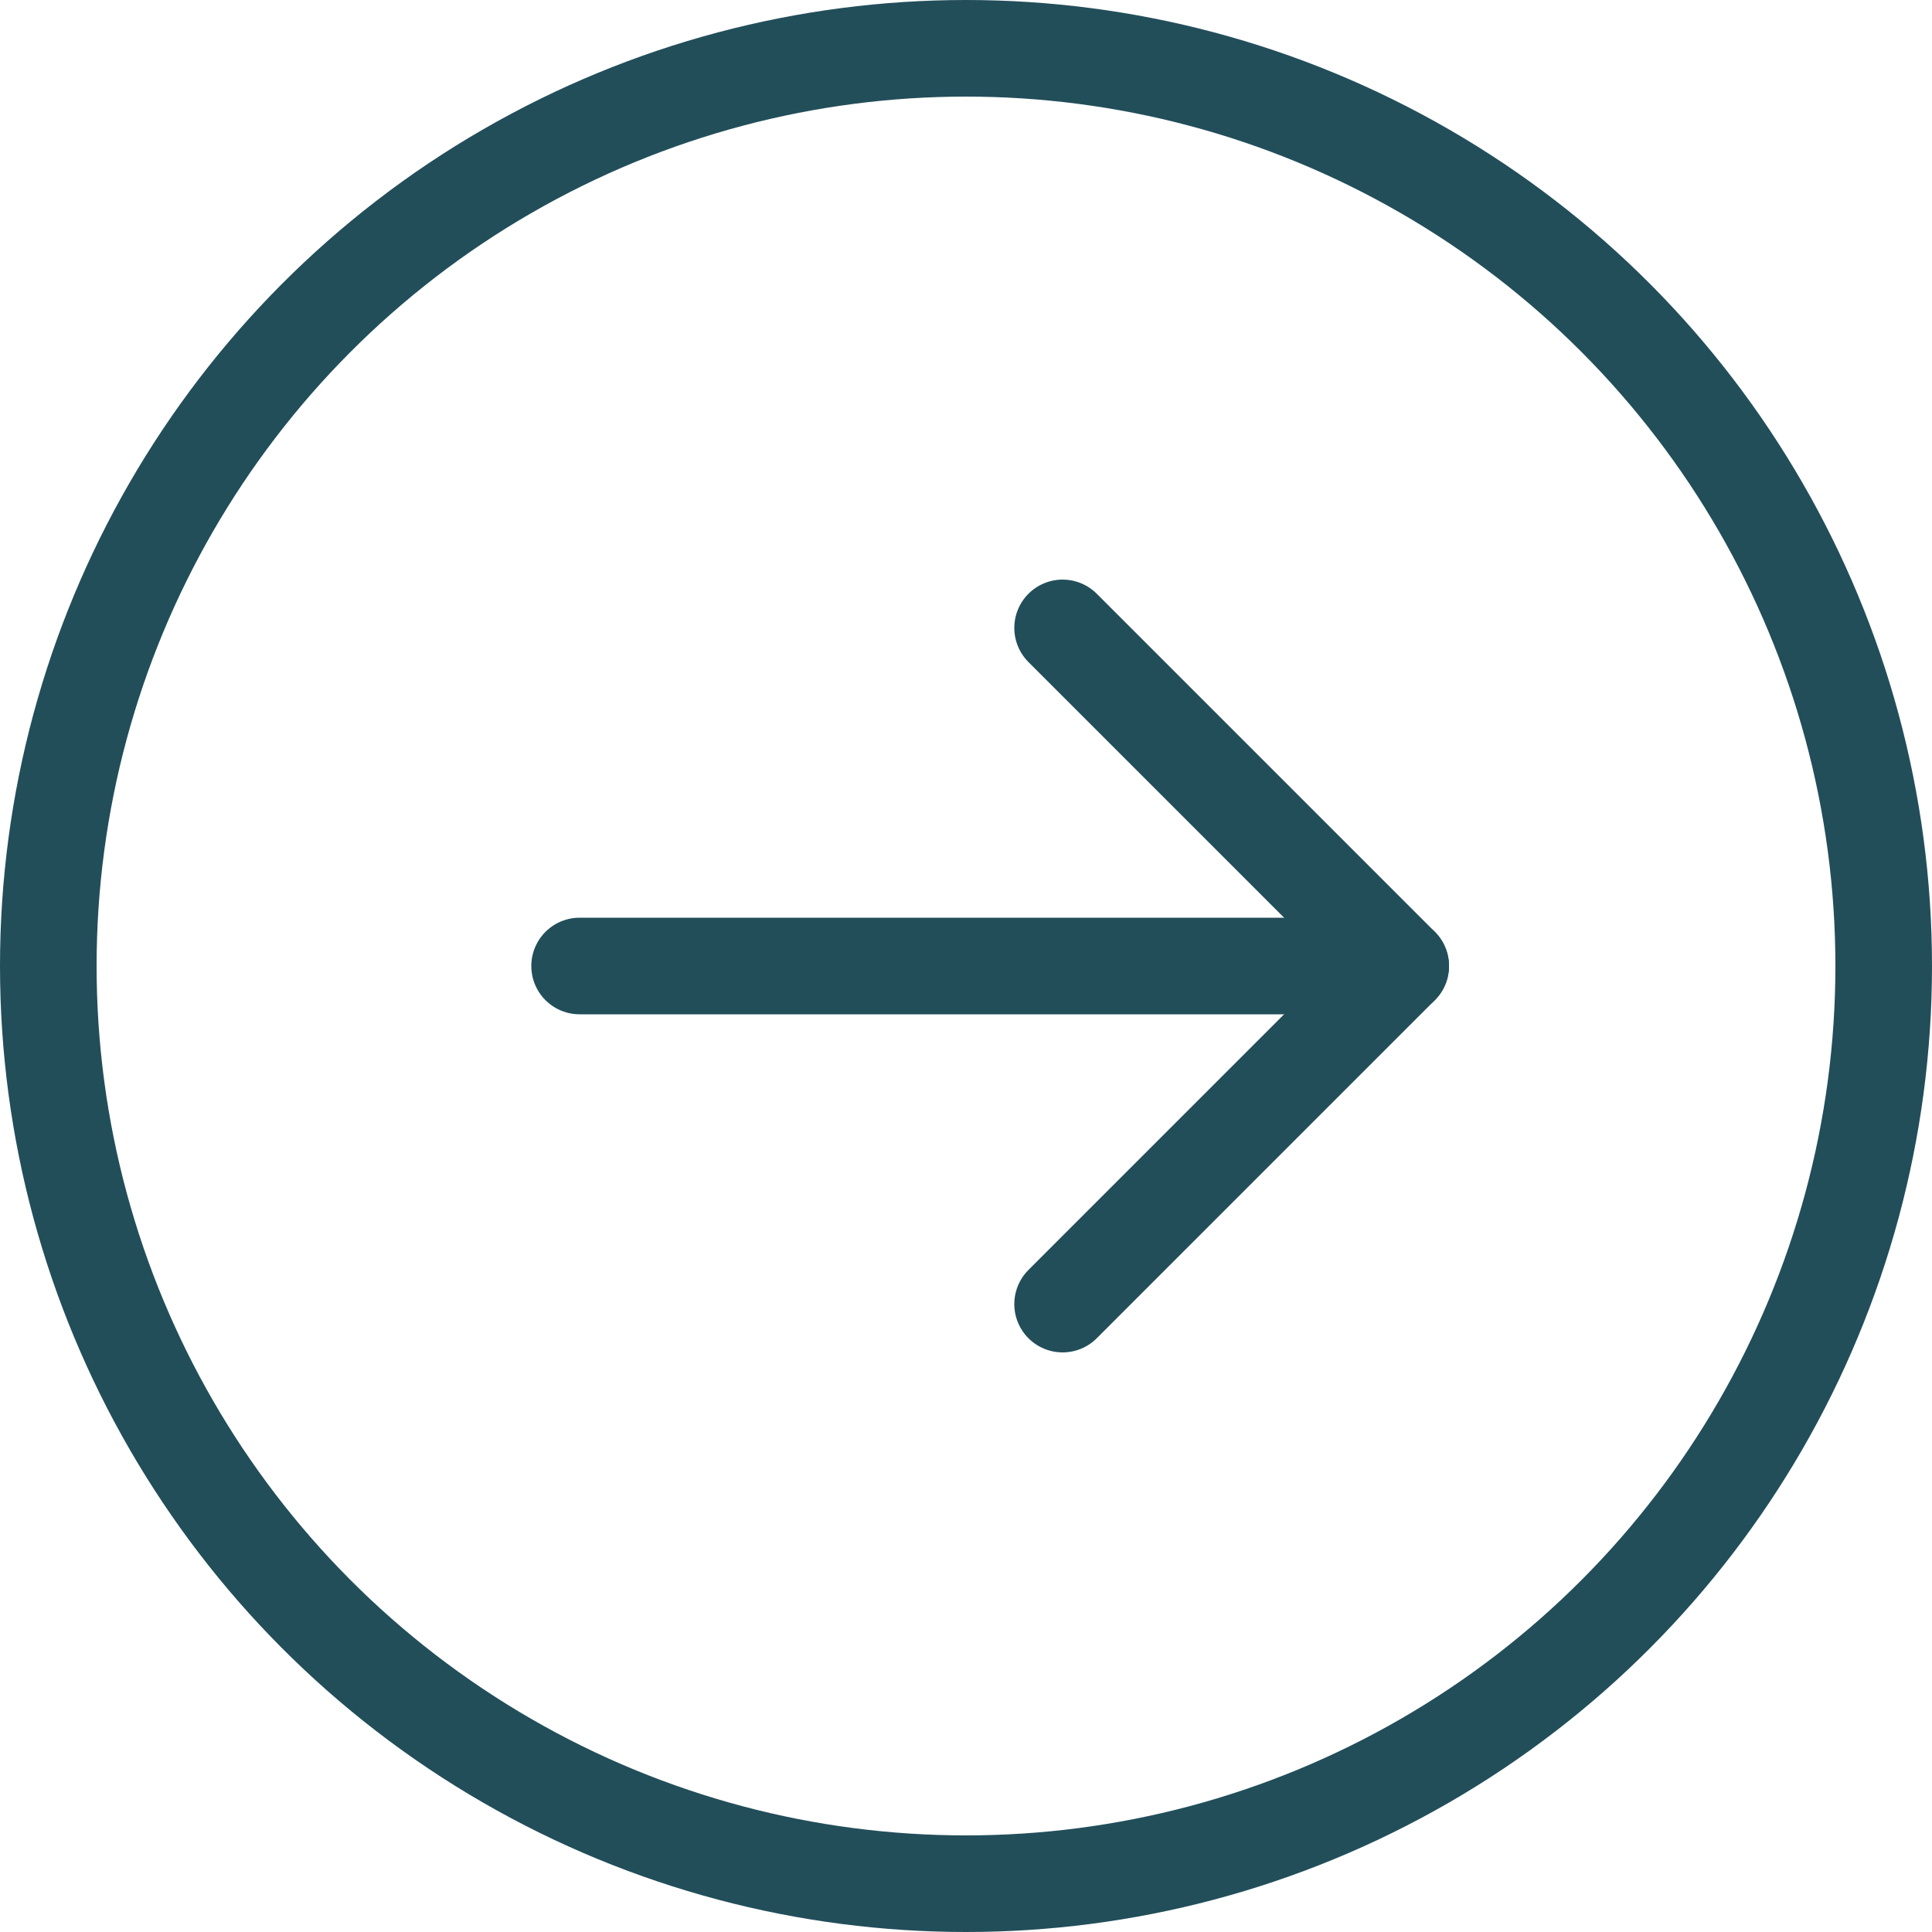 <svg width="40" height="40" viewBox="0 0 40 40" fill="none" xmlns="http://www.w3.org/2000/svg">
<circle cx="20" cy="20" r="19" stroke="#224E5A" stroke-width="2"/>
<path d="M22 13L29 20L22 27" stroke="#224E5A" stroke-width="2" stroke-linecap="round" stroke-linejoin="round"/>
<path d="M29 20L12 20" stroke="#224E5A" stroke-width="2" stroke-linecap="round"/>
</svg>
